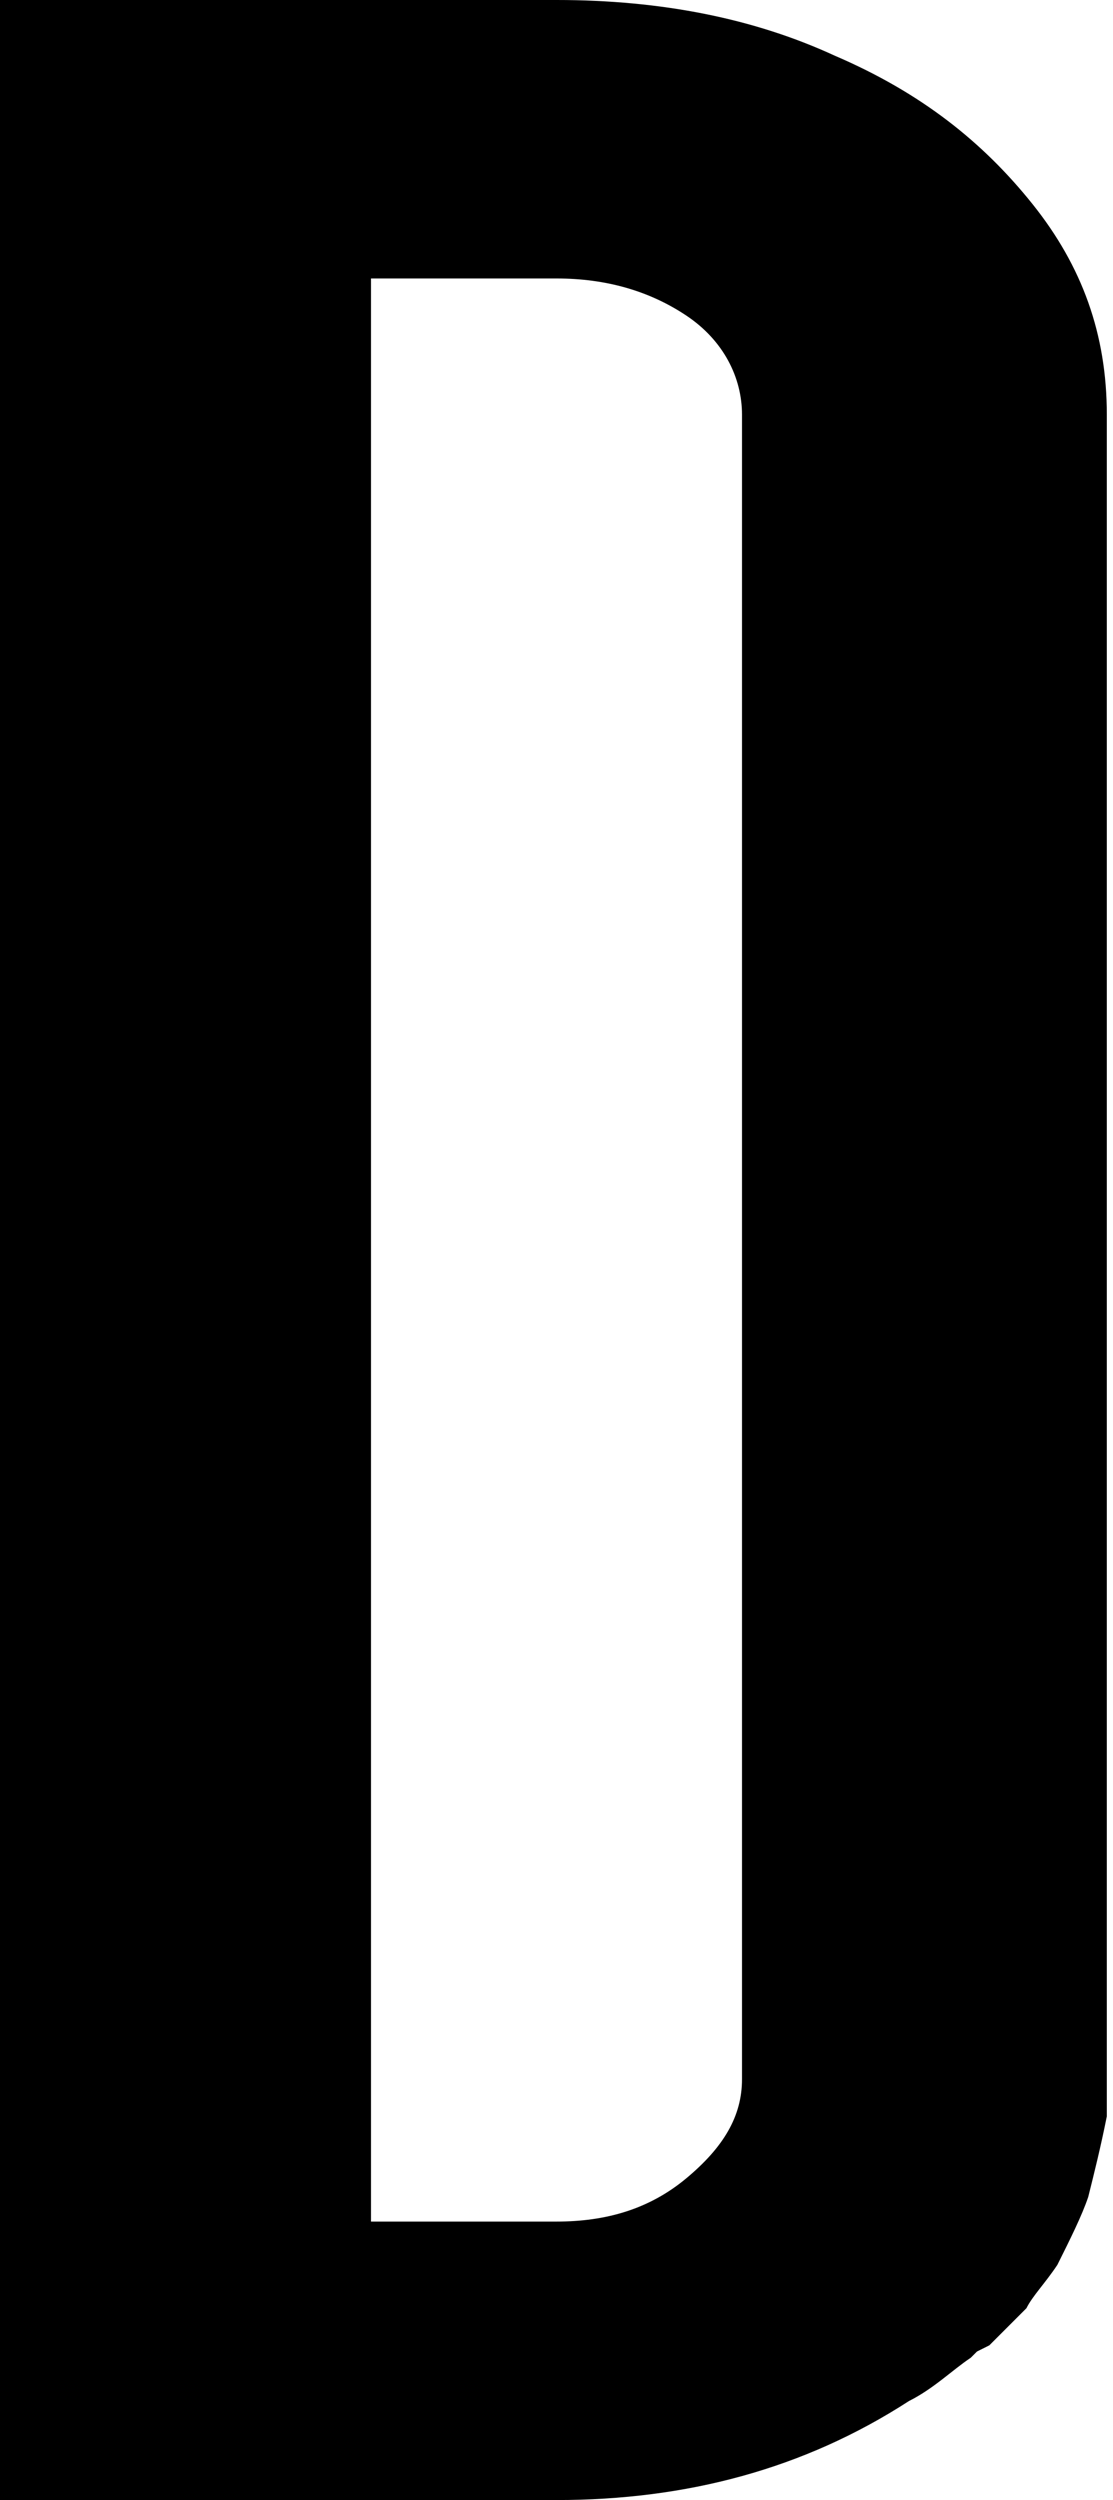 <?xml version="1.0" encoding="utf-8"?>
<!-- Generator: Adobe Illustrator 24.0.1, SVG Export Plug-In . SVG Version: 6.00 Build 0)  -->
<svg version="1.1" id="圖層_1" xmlns="http://www.w3.org/2000/svg" xmlns:xlink="http://www.w3.org/1999/xlink" x="0px" y="0px"
	 width="18px" height="40.4px" viewBox="0 0 18 40.4" style="enable-background:new 0 0 18 40.4;" xml:space="preserve">
<title>Next_dark</title>
<path d="M9,40.4H0V0h9c1.7,0,3.2,0.3,4.5,0.9c1.4,0.6,2.4,1.4,3.2,2.4c0.8,1,1.2,2.1,1.2,3.4V34l0,0.2c-0.1,0.5-0.2,0.9-0.3,1.3
	c-0.1,0.3-0.3,0.7-0.5,1.1c-0.2,0.3-0.4,0.5-0.5,0.7c-0.1,0.1-0.3,0.3-0.6,0.6L15.8,38l-0.1,0.1c-0.3,0.2-0.6,0.5-1,0.7c0,0,0,0,0,0
	C13,39.9,11.1,40.4,9,40.4z M9,35.9c0.8,0,1.5-0.2,2.1-0.7s0.9-1,0.9-1.6V6.7c0-0.6-0.3-1.2-0.9-1.6C10.5,4.7,9.8,4.5,9,4.5H6v31.4
	H9z"/>
</svg>
